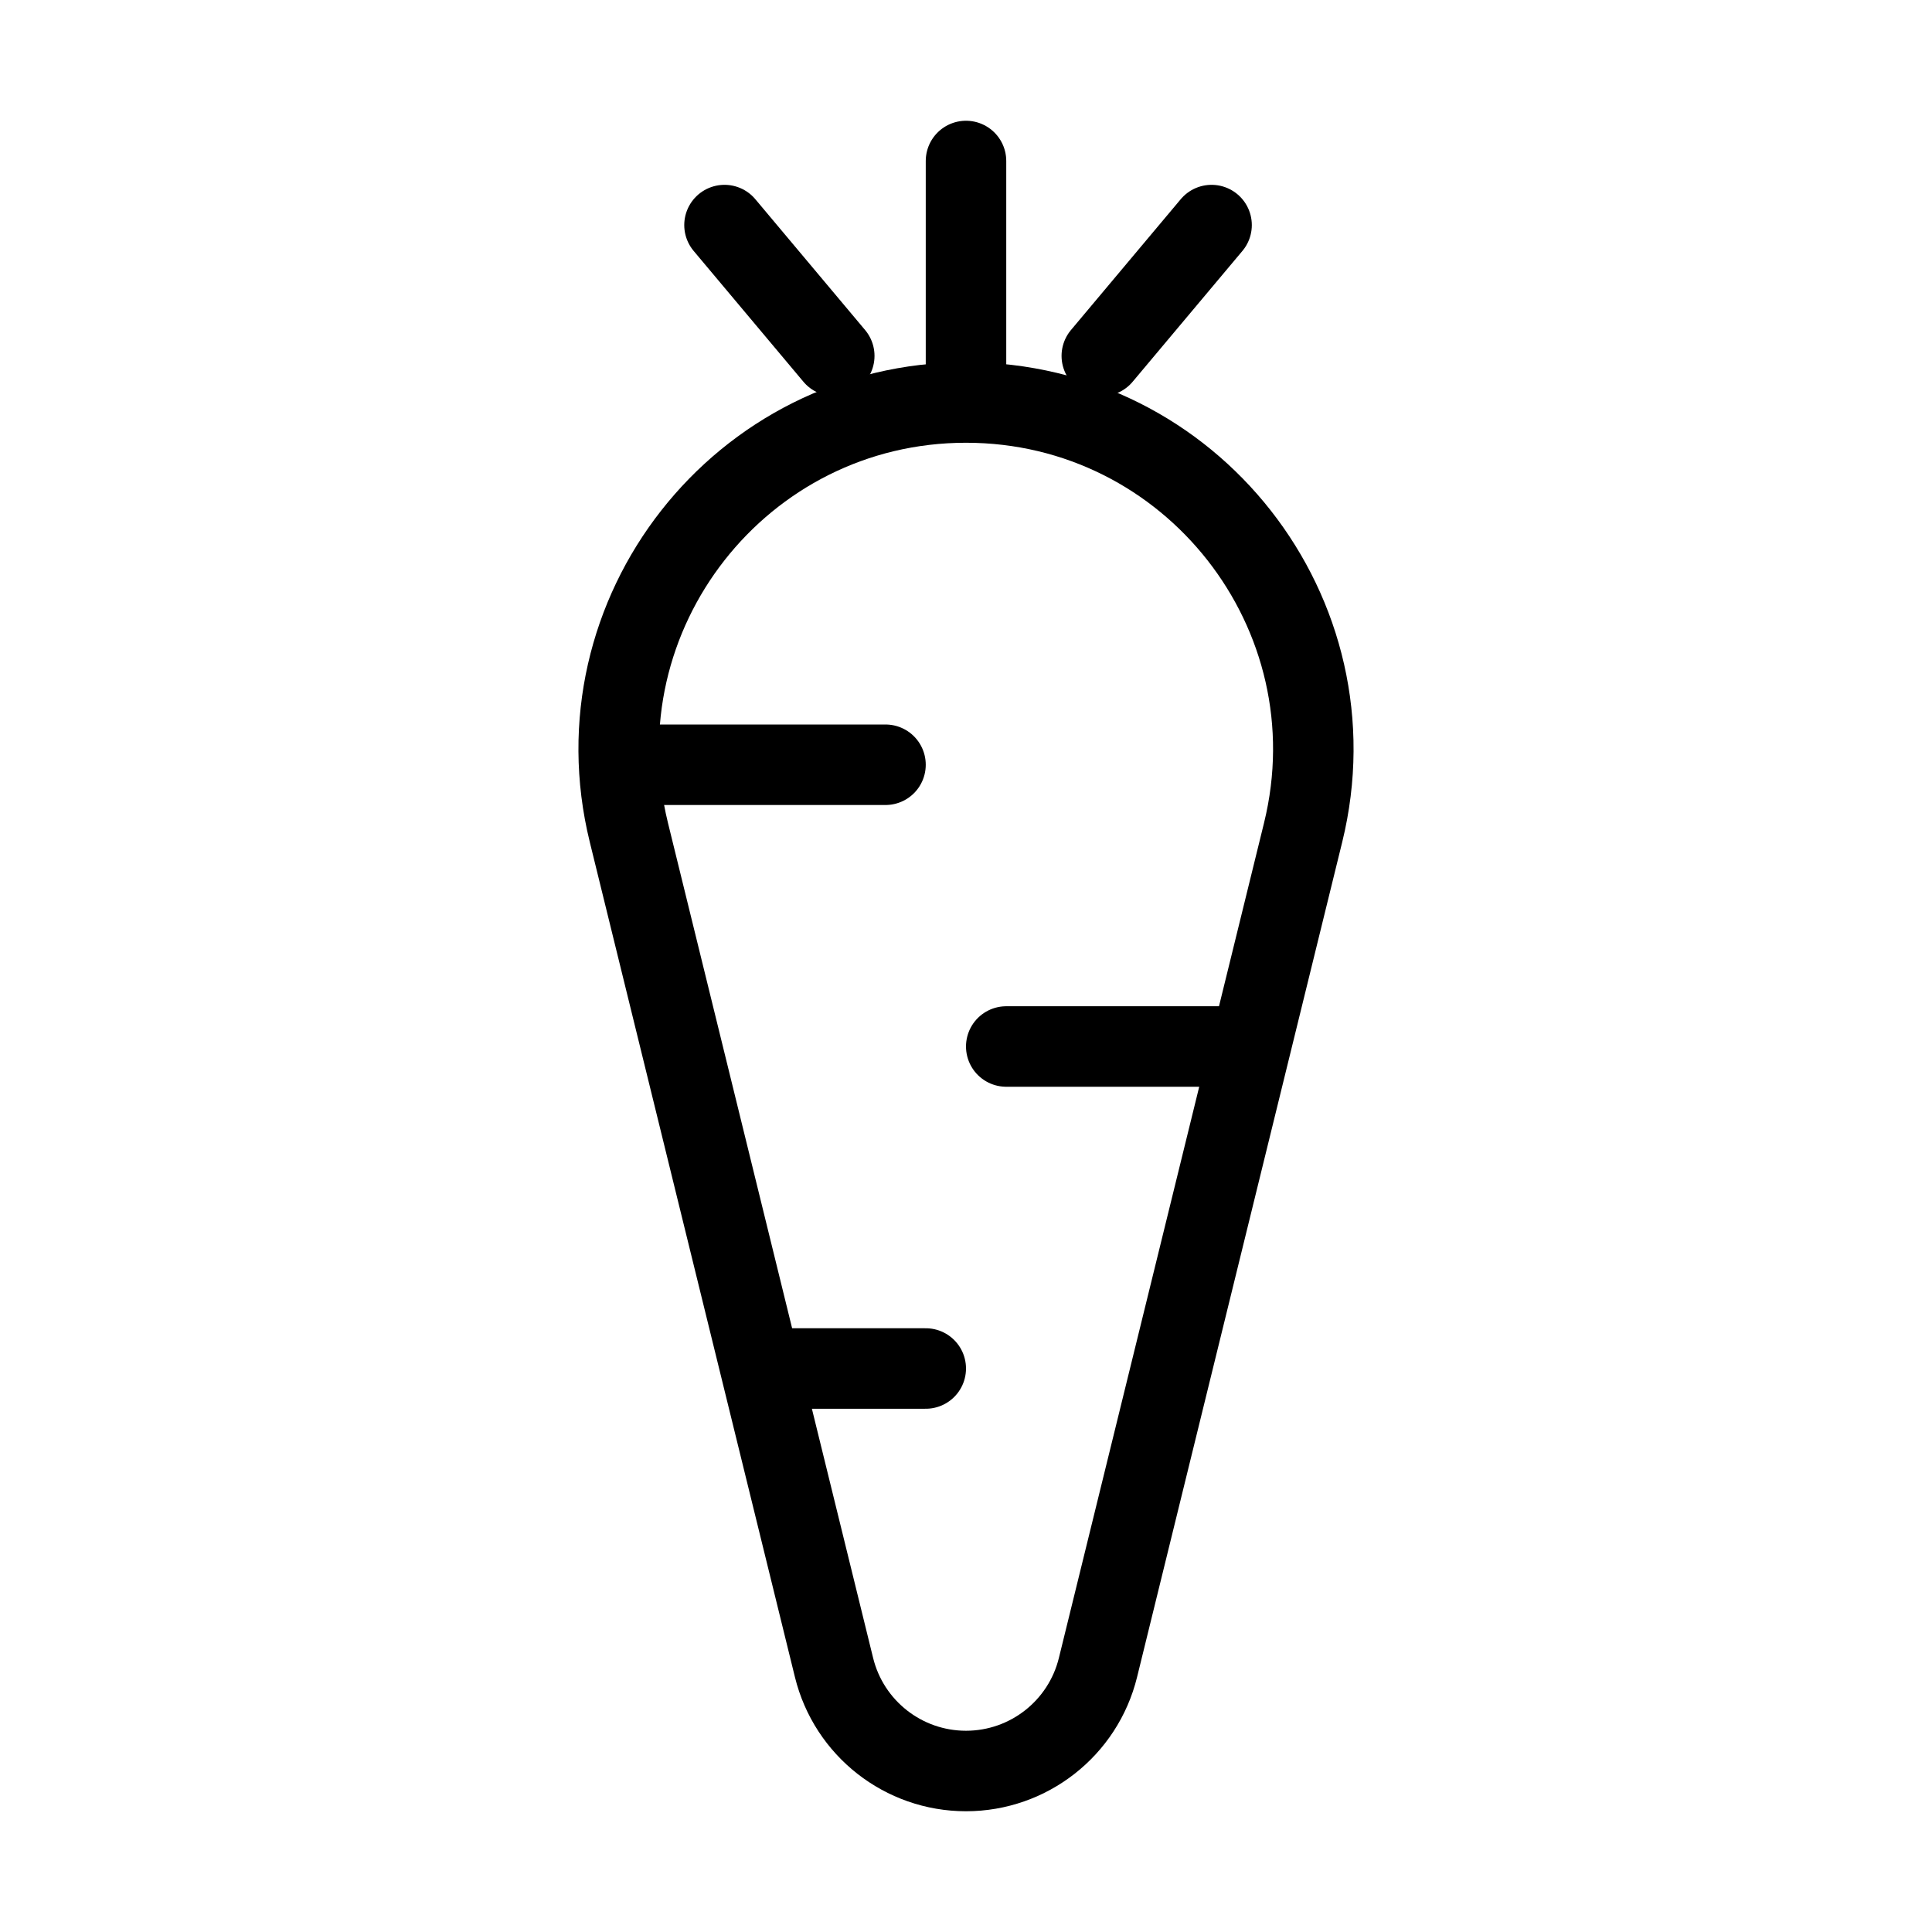 <svg viewBox="0 0 48 48" fill="none" xmlns="http://www.w3.org/2000/svg"><path d="M15.624 20.682C14.289 15.248 18.404 10 24 10V10C29.596 10 33.711 15.248 32.376 20.682L27.279 41.429C26.908 42.939 25.554 44 24 44V44C22.446 44 21.092 42.939 20.721 41.429L15.624 20.682Z" stroke="currentColor" stroke-width="2"/><path d="M24 4L24 9.5" stroke="currentColor" stroke-width="2" stroke-linecap="round"/><path d="M30.101 5.592L27.374 8.842" stroke="currentColor" stroke-width="2" stroke-linecap="round"/><path d="M18 5.592L20.727 8.842" stroke="currentColor" stroke-width="2" stroke-linecap="round"/><path d="M16 19H22" stroke="currentColor" stroke-width="2" stroke-linecap="round"/><path d="M25 26H31" stroke="currentColor" stroke-width="2" stroke-linecap="round"/><path d="M19 34H23" stroke="currentColor" stroke-width="2" stroke-linecap="round"/></svg>